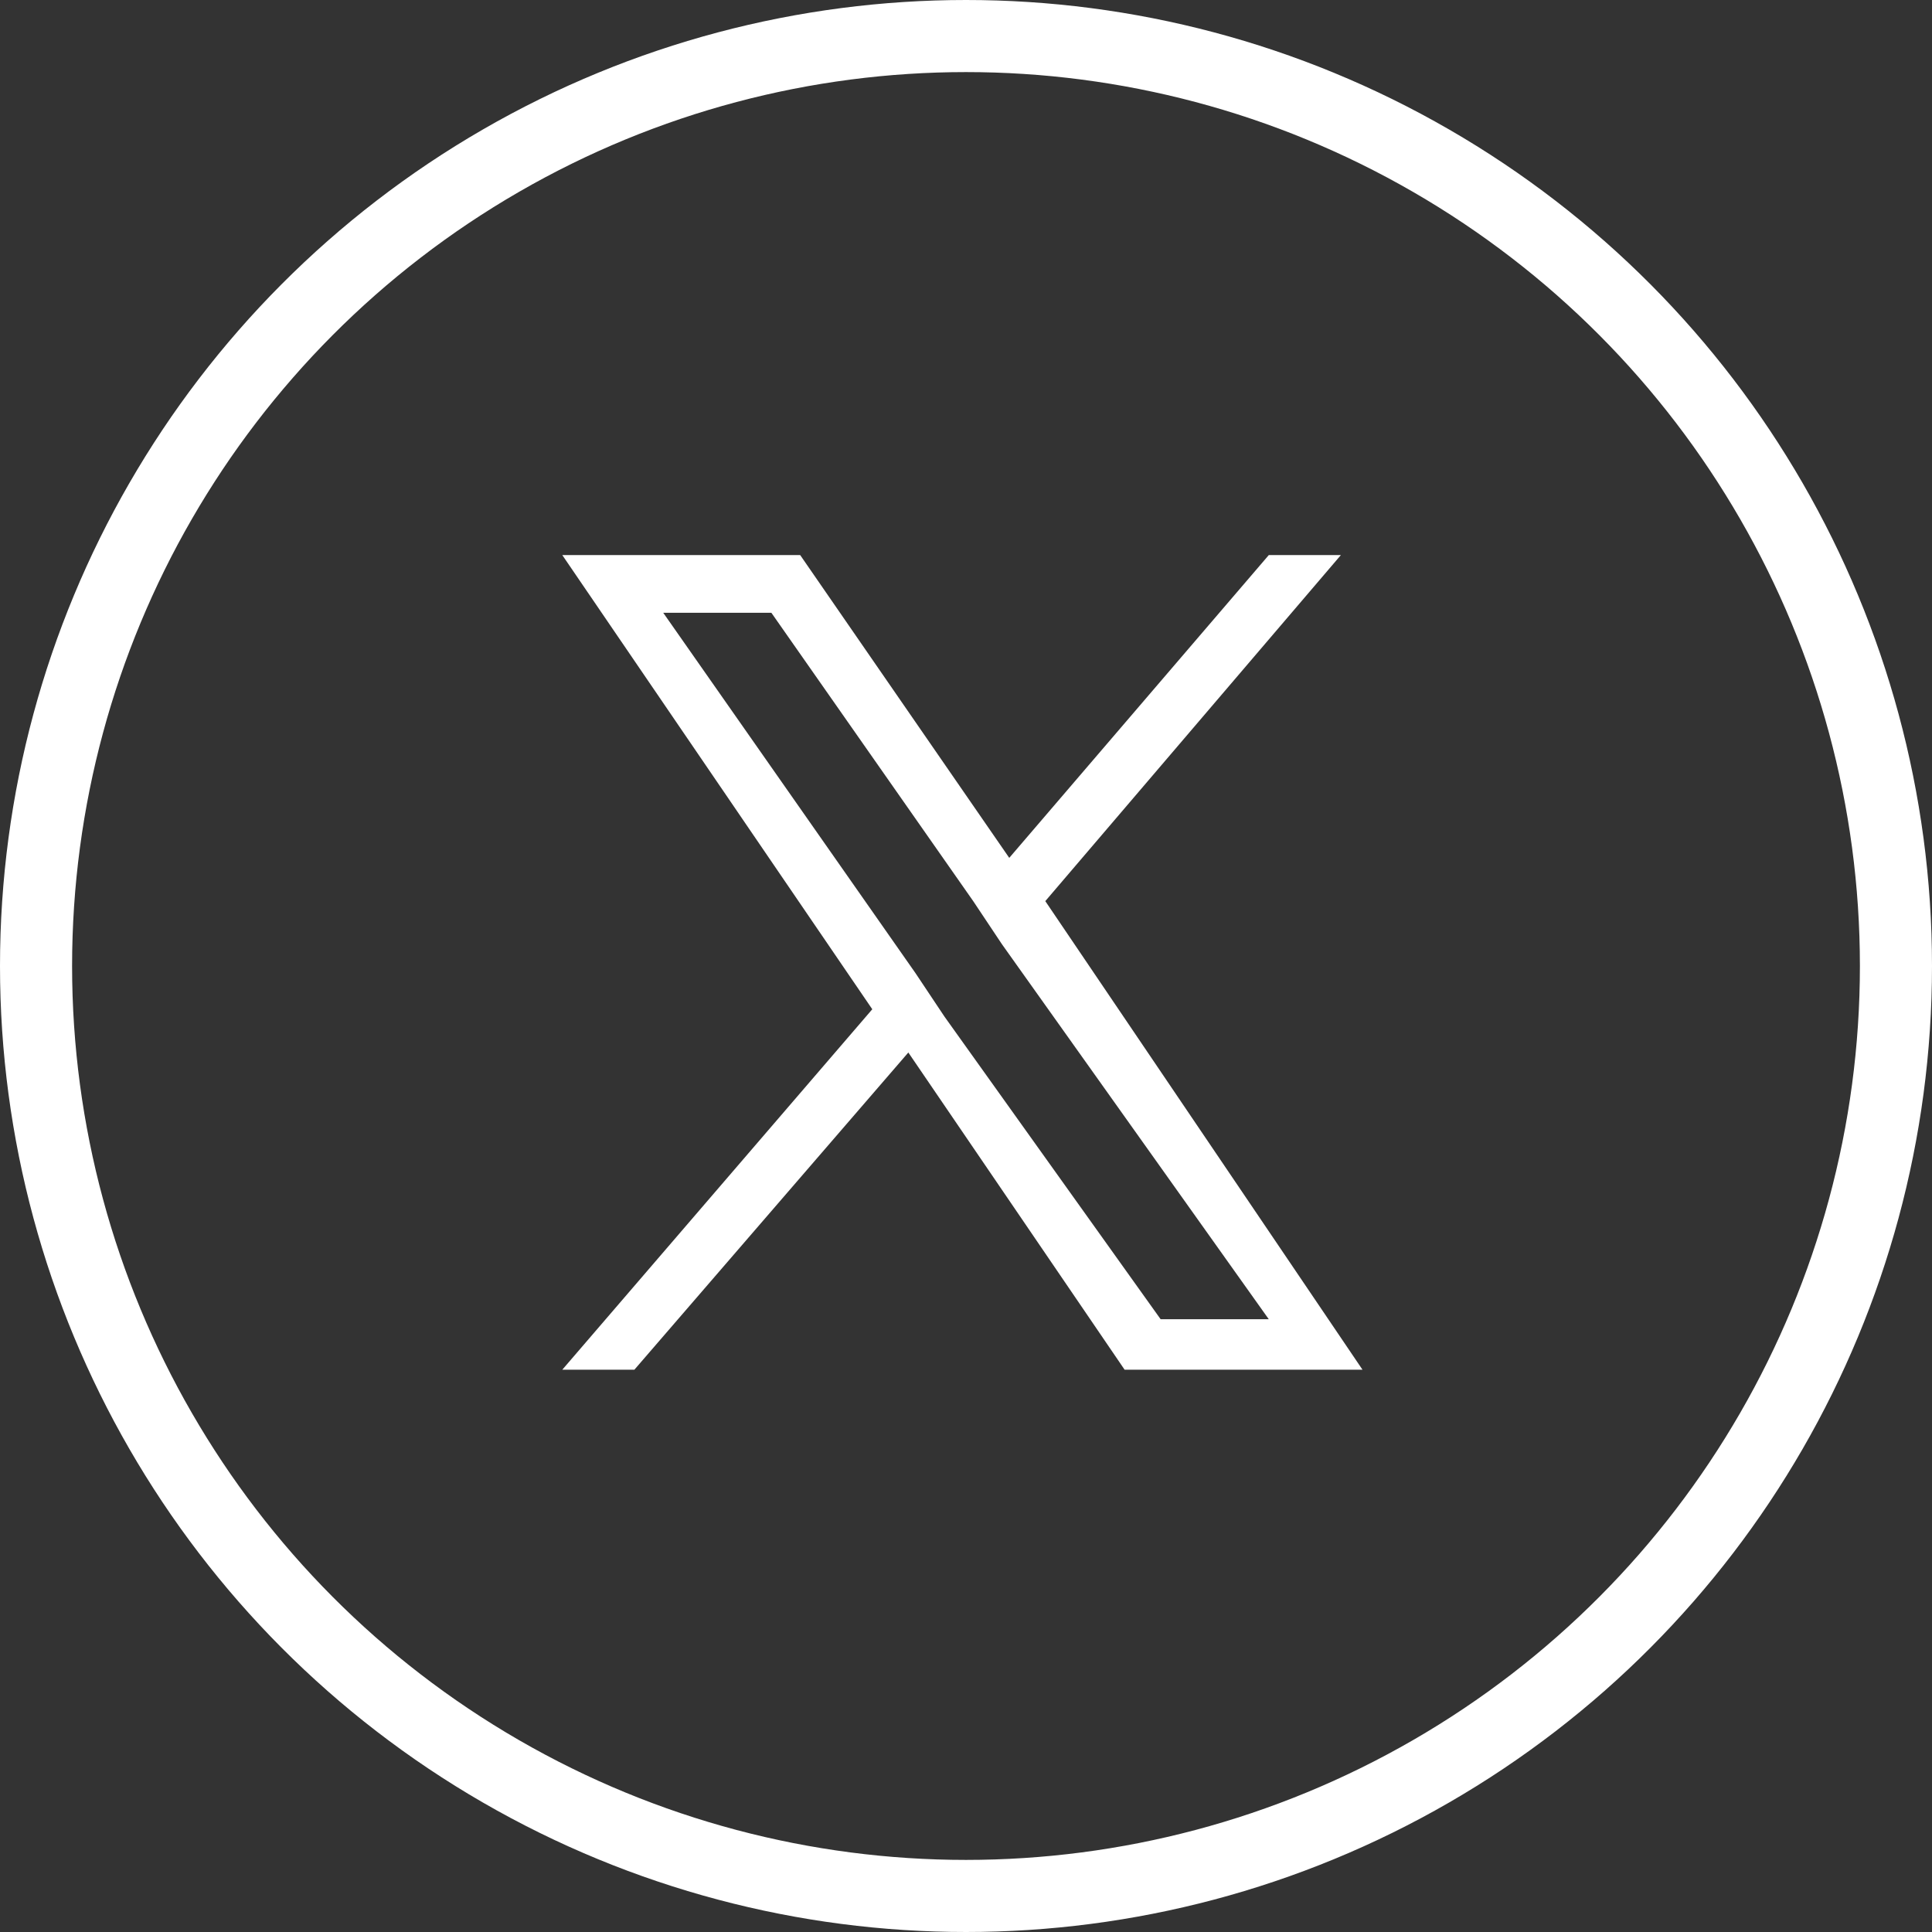 <?xml version="1.0" encoding="utf-8"?>
<!-- Generator: Adobe Illustrator 19.0.0, SVG Export Plug-In . SVG Version: 6.00 Build 0)  -->
<svg version="1.1" id="Layer_1" xmlns="http://www.w3.org/2000/svg" xmlns:xlink="http://www.w3.org/1999/xlink" x="0px" y="0px"
	 width="26.8px" height="26.8px" viewBox="-236 387.2 26.8 26.8" style="enable-background:new -236 387.2 26.8 26.8;"
	 xml:space="preserve">
<rect x="-236" y="387.2" width="26.8" height="26.8" fill="#333333" stroke="none"/>
<style type="text/css">
	.st0{fill:none;stroke:#FFFFFF;}
	.st1{fill:#FFFFFF;}
</style>
<g>
	<circle class="st0" cx="-222.6" cy="400.6" r="12.9"/>
	<path class="st1" d="M-221.5,399.7l4.1-4.8h-1l-3.6,4.2l-2.9-4.2h-3.3l4.3,6.3l-4.3,5h1l3.8-4.4l3,4.4h3.3L-221.5,399.7
		L-221.5,399.7z M-222.9,401.3l-0.4-0.6l-3.5-5h1.5l2.8,4l0.4,0.6l3.7,5.2h-1.5L-222.9,401.3L-222.9,401.3z"/>
</g>
</svg>
